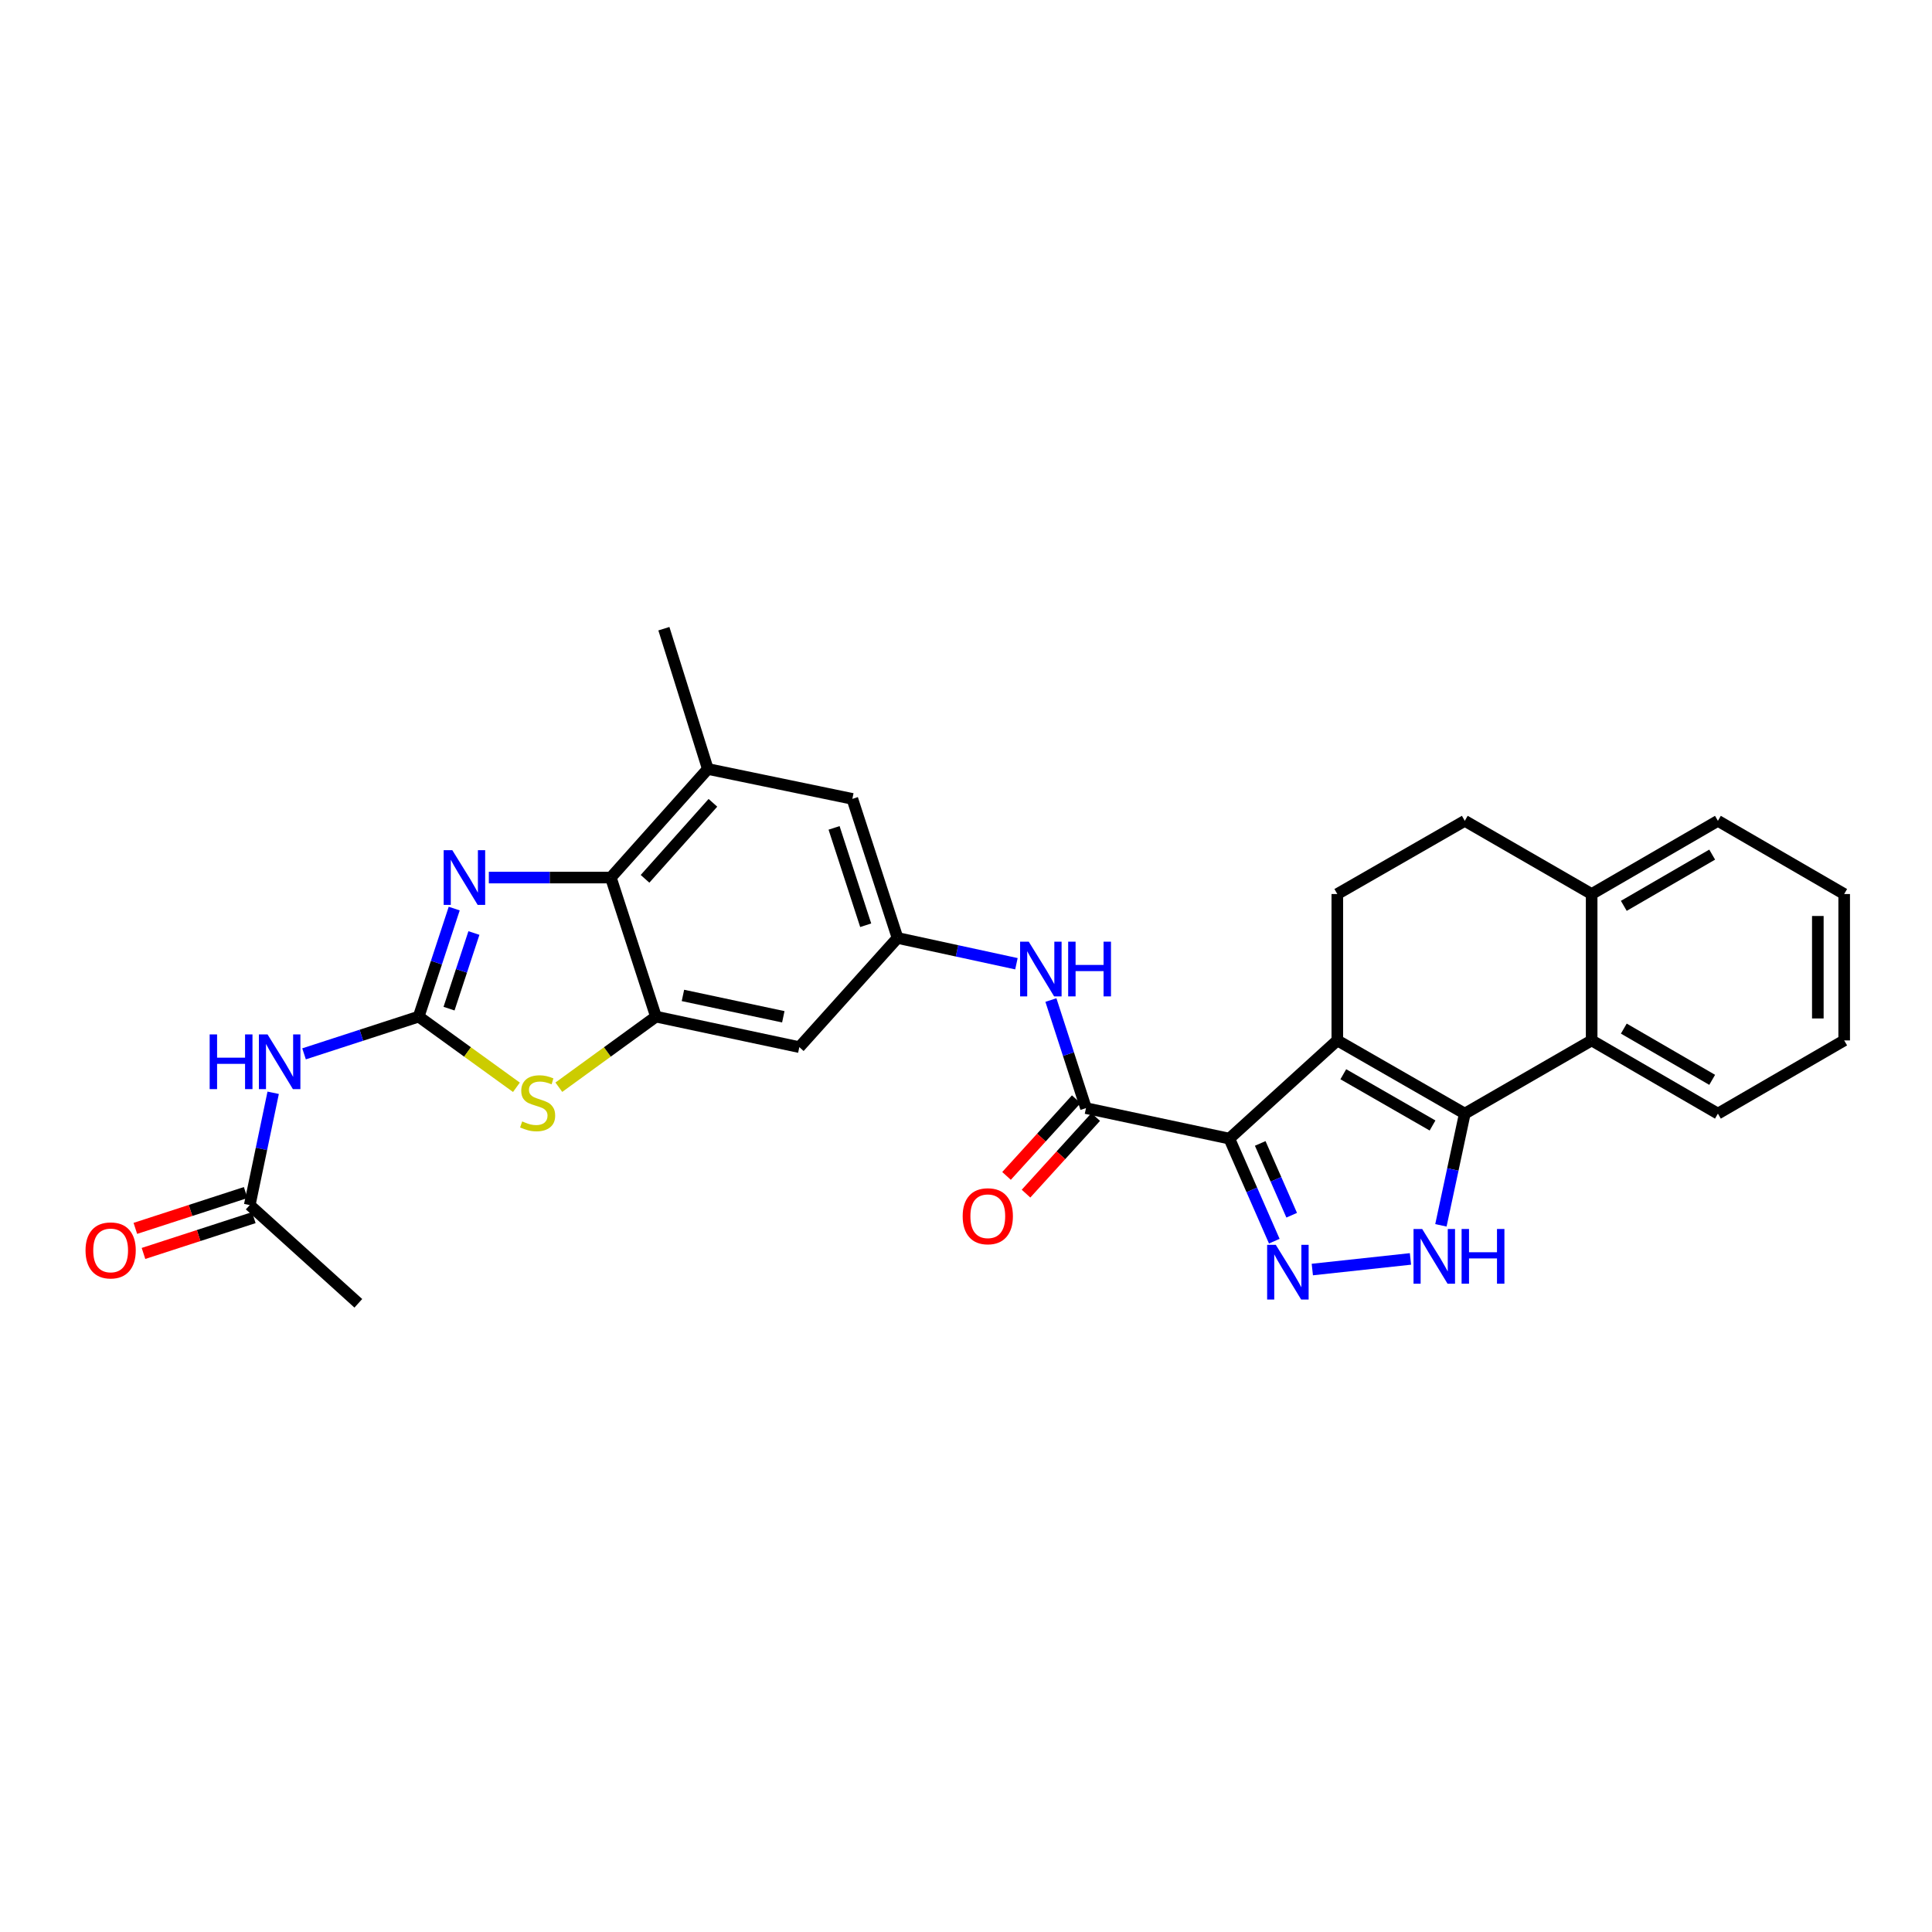 <?xml version='1.0' encoding='iso-8859-1'?>
<svg version='1.1' baseProfile='full'
              xmlns='http://www.w3.org/2000/svg'
                      xmlns:rdkit='http://www.rdkit.org/xml'
                      xmlns:xlink='http://www.w3.org/1999/xlink'
                  xml:space='preserve'
width='1000px' height='1000px' viewBox='0 0 1000 1000'>
<!-- END OF HEADER -->
<rect style='opacity:1.0;fill:#FFFFFF;stroke:none' width='1000' height='1000' x='0' y='0'> </rect>
<path class='bond-0' d='M 636.306,589.352 L 692.189,538.515' style='fill:none;fill-rule:evenodd;stroke:#000000;stroke-width:6px;stroke-linecap:butt;stroke-linejoin:miter;stroke-opacity:1' />
<path class='bond-2' d='M 636.306,589.352 L 647.94,615.892' style='fill:none;fill-rule:evenodd;stroke:#000000;stroke-width:6px;stroke-linecap:butt;stroke-linejoin:miter;stroke-opacity:1' />
<path class='bond-2' d='M 647.94,615.892 L 659.574,642.432' style='fill:none;fill-rule:evenodd;stroke:#0000FF;stroke-width:6px;stroke-linecap:butt;stroke-linejoin:miter;stroke-opacity:1' />
<path class='bond-2' d='M 652.288,591.838 L 660.432,610.416' style='fill:none;fill-rule:evenodd;stroke:#000000;stroke-width:6px;stroke-linecap:butt;stroke-linejoin:miter;stroke-opacity:1' />
<path class='bond-2' d='M 660.432,610.416 L 668.575,628.995' style='fill:none;fill-rule:evenodd;stroke:#0000FF;stroke-width:6px;stroke-linecap:butt;stroke-linejoin:miter;stroke-opacity:1' />
<path class='bond-6' d='M 636.306,589.352 L 562.101,573.561' style='fill:none;fill-rule:evenodd;stroke:#000000;stroke-width:6px;stroke-linecap:butt;stroke-linejoin:miter;stroke-opacity:1' />
<path class='bond-1' d='M 692.189,538.515 L 758.172,576.41' style='fill:none;fill-rule:evenodd;stroke:#000000;stroke-width:6px;stroke-linecap:butt;stroke-linejoin:miter;stroke-opacity:1' />
<path class='bond-1' d='M 695.294,556.027 L 741.482,582.553' style='fill:none;fill-rule:evenodd;stroke:#000000;stroke-width:6px;stroke-linecap:butt;stroke-linejoin:miter;stroke-opacity:1' />
<path class='bond-15' d='M 692.189,538.515 L 692.189,462.75' style='fill:none;fill-rule:evenodd;stroke:#000000;stroke-width:6px;stroke-linecap:butt;stroke-linejoin:miter;stroke-opacity:1' />
<path class='bond-11' d='M 758.172,576.41 L 823.837,538.515' style='fill:none;fill-rule:evenodd;stroke:#000000;stroke-width:6px;stroke-linecap:butt;stroke-linejoin:miter;stroke-opacity:1' />
<path class='bond-29' d='M 758.172,576.41 L 751.992,605.321' style='fill:none;fill-rule:evenodd;stroke:#000000;stroke-width:6px;stroke-linecap:butt;stroke-linejoin:miter;stroke-opacity:1' />
<path class='bond-29' d='M 751.992,605.321 L 745.811,634.232' style='fill:none;fill-rule:evenodd;stroke:#0000FF;stroke-width:6px;stroke-linecap:butt;stroke-linejoin:miter;stroke-opacity:1' />
<path class='bond-4' d='M 679.253,657.111 L 730.053,651.615' style='fill:none;fill-rule:evenodd;stroke:#0000FF;stroke-width:6px;stroke-linecap:butt;stroke-linejoin:miter;stroke-opacity:1' />
<path class='bond-3' d='M 216.705,526.202 L 242.002,544.492' style='fill:none;fill-rule:evenodd;stroke:#000000;stroke-width:6px;stroke-linecap:butt;stroke-linejoin:miter;stroke-opacity:1' />
<path class='bond-3' d='M 242.002,544.492 L 267.299,562.781' style='fill:none;fill-rule:evenodd;stroke:#CCCC00;stroke-width:6px;stroke-linecap:butt;stroke-linejoin:miter;stroke-opacity:1' />
<path class='bond-10' d='M 216.705,526.202 L 187.04,535.836' style='fill:none;fill-rule:evenodd;stroke:#000000;stroke-width:6px;stroke-linecap:butt;stroke-linejoin:miter;stroke-opacity:1' />
<path class='bond-10' d='M 187.04,535.836 L 157.375,545.469' style='fill:none;fill-rule:evenodd;stroke:#0000FF;stroke-width:6px;stroke-linecap:butt;stroke-linejoin:miter;stroke-opacity:1' />
<path class='bond-33' d='M 216.705,526.202 L 225.904,498.241' style='fill:none;fill-rule:evenodd;stroke:#000000;stroke-width:6px;stroke-linecap:butt;stroke-linejoin:miter;stroke-opacity:1' />
<path class='bond-33' d='M 225.904,498.241 L 235.102,470.28' style='fill:none;fill-rule:evenodd;stroke:#0000FF;stroke-width:6px;stroke-linecap:butt;stroke-linejoin:miter;stroke-opacity:1' />
<path class='bond-33' d='M 232.421,522.076 L 238.86,502.503' style='fill:none;fill-rule:evenodd;stroke:#000000;stroke-width:6px;stroke-linecap:butt;stroke-linejoin:miter;stroke-opacity:1' />
<path class='bond-33' d='M 238.86,502.503 L 245.299,482.93' style='fill:none;fill-rule:evenodd;stroke:#0000FF;stroke-width:6px;stroke-linecap:butt;stroke-linejoin:miter;stroke-opacity:1' />
<path class='bond-5' d='M 253.019,454.225 L 284.592,454.225' style='fill:none;fill-rule:evenodd;stroke:#0000FF;stroke-width:6px;stroke-linecap:butt;stroke-linejoin:miter;stroke-opacity:1' />
<path class='bond-5' d='M 284.592,454.225 L 316.165,454.225' style='fill:none;fill-rule:evenodd;stroke:#000000;stroke-width:6px;stroke-linecap:butt;stroke-linejoin:miter;stroke-opacity:1' />
<path class='bond-12' d='M 562.101,573.561 L 553.025,545.591' style='fill:none;fill-rule:evenodd;stroke:#000000;stroke-width:6px;stroke-linecap:butt;stroke-linejoin:miter;stroke-opacity:1' />
<path class='bond-12' d='M 553.025,545.591 L 543.949,517.621' style='fill:none;fill-rule:evenodd;stroke:#0000FF;stroke-width:6px;stroke-linecap:butt;stroke-linejoin:miter;stroke-opacity:1' />
<path class='bond-20' d='M 557.056,568.972 L 539.016,588.809' style='fill:none;fill-rule:evenodd;stroke:#000000;stroke-width:6px;stroke-linecap:butt;stroke-linejoin:miter;stroke-opacity:1' />
<path class='bond-20' d='M 539.016,588.809 L 520.975,608.647' style='fill:none;fill-rule:evenodd;stroke:#FF0000;stroke-width:6px;stroke-linecap:butt;stroke-linejoin:miter;stroke-opacity:1' />
<path class='bond-20' d='M 567.147,578.149 L 549.106,597.986' style='fill:none;fill-rule:evenodd;stroke:#000000;stroke-width:6px;stroke-linecap:butt;stroke-linejoin:miter;stroke-opacity:1' />
<path class='bond-20' d='M 549.106,597.986 L 531.066,617.823' style='fill:none;fill-rule:evenodd;stroke:#FF0000;stroke-width:6px;stroke-linecap:butt;stroke-linejoin:miter;stroke-opacity:1' />
<path class='bond-7' d='M 289.251,562.743 L 314.384,544.473' style='fill:none;fill-rule:evenodd;stroke:#CCCC00;stroke-width:6px;stroke-linecap:butt;stroke-linejoin:miter;stroke-opacity:1' />
<path class='bond-7' d='M 314.384,544.473 L 339.518,526.202' style='fill:none;fill-rule:evenodd;stroke:#000000;stroke-width:6px;stroke-linecap:butt;stroke-linejoin:miter;stroke-opacity:1' />
<path class='bond-8' d='M 339.518,526.202 L 413.73,541.993' style='fill:none;fill-rule:evenodd;stroke:#000000;stroke-width:6px;stroke-linecap:butt;stroke-linejoin:miter;stroke-opacity:1' />
<path class='bond-8' d='M 353.488,515.231 L 405.437,526.284' style='fill:none;fill-rule:evenodd;stroke:#000000;stroke-width:6px;stroke-linecap:butt;stroke-linejoin:miter;stroke-opacity:1' />
<path class='bond-31' d='M 339.518,526.202 L 316.165,454.225' style='fill:none;fill-rule:evenodd;stroke:#000000;stroke-width:6px;stroke-linecap:butt;stroke-linejoin:miter;stroke-opacity:1' />
<path class='bond-9' d='M 316.165,454.225 L 366.364,398.017' style='fill:none;fill-rule:evenodd;stroke:#000000;stroke-width:6px;stroke-linecap:butt;stroke-linejoin:miter;stroke-opacity:1' />
<path class='bond-9' d='M 333.867,454.879 L 369.007,415.534' style='fill:none;fill-rule:evenodd;stroke:#000000;stroke-width:6px;stroke-linecap:butt;stroke-linejoin:miter;stroke-opacity:1' />
<path class='bond-17' d='M 141.393,565.625 L 135.328,594.689' style='fill:none;fill-rule:evenodd;stroke:#0000FF;stroke-width:6px;stroke-linecap:butt;stroke-linejoin:miter;stroke-opacity:1' />
<path class='bond-17' d='M 135.328,594.689 L 129.263,623.753' style='fill:none;fill-rule:evenodd;stroke:#000000;stroke-width:6px;stroke-linecap:butt;stroke-linejoin:miter;stroke-opacity:1' />
<path class='bond-23' d='M 823.837,538.515 L 889.184,576.41' style='fill:none;fill-rule:evenodd;stroke:#000000;stroke-width:6px;stroke-linecap:butt;stroke-linejoin:miter;stroke-opacity:1' />
<path class='bond-23' d='M 840.481,532.401 L 886.224,558.927' style='fill:none;fill-rule:evenodd;stroke:#000000;stroke-width:6px;stroke-linecap:butt;stroke-linejoin:miter;stroke-opacity:1' />
<path class='bond-30' d='M 823.837,538.515 L 823.837,462.75' style='fill:none;fill-rule:evenodd;stroke:#000000;stroke-width:6px;stroke-linecap:butt;stroke-linejoin:miter;stroke-opacity:1' />
<path class='bond-14' d='M 526.103,498.829 L 495.335,492.159' style='fill:none;fill-rule:evenodd;stroke:#0000FF;stroke-width:6px;stroke-linecap:butt;stroke-linejoin:miter;stroke-opacity:1' />
<path class='bond-14' d='M 495.335,492.159 L 464.566,485.489' style='fill:none;fill-rule:evenodd;stroke:#000000;stroke-width:6px;stroke-linecap:butt;stroke-linejoin:miter;stroke-opacity:1' />
<path class='bond-13' d='M 366.364,398.017 L 441.175,413.497' style='fill:none;fill-rule:evenodd;stroke:#000000;stroke-width:6px;stroke-linecap:butt;stroke-linejoin:miter;stroke-opacity:1' />
<path class='bond-24' d='M 366.364,398.017 L 343.625,325.411' style='fill:none;fill-rule:evenodd;stroke:#000000;stroke-width:6px;stroke-linecap:butt;stroke-linejoin:miter;stroke-opacity:1' />
<path class='bond-16' d='M 464.566,485.489 L 413.73,541.993' style='fill:none;fill-rule:evenodd;stroke:#000000;stroke-width:6px;stroke-linecap:butt;stroke-linejoin:miter;stroke-opacity:1' />
<path class='bond-18' d='M 464.566,485.489 L 441.175,413.497' style='fill:none;fill-rule:evenodd;stroke:#000000;stroke-width:6px;stroke-linecap:butt;stroke-linejoin:miter;stroke-opacity:1' />
<path class='bond-18' d='M 448.086,478.905 L 431.712,428.511' style='fill:none;fill-rule:evenodd;stroke:#000000;stroke-width:6px;stroke-linecap:butt;stroke-linejoin:miter;stroke-opacity:1' />
<path class='bond-21' d='M 692.189,462.75 L 758.172,424.863' style='fill:none;fill-rule:evenodd;stroke:#000000;stroke-width:6px;stroke-linecap:butt;stroke-linejoin:miter;stroke-opacity:1' />
<path class='bond-22' d='M 127.157,617.266 L 98.607,626.537' style='fill:none;fill-rule:evenodd;stroke:#000000;stroke-width:6px;stroke-linecap:butt;stroke-linejoin:miter;stroke-opacity:1' />
<path class='bond-22' d='M 98.607,626.537 L 70.057,635.807' style='fill:none;fill-rule:evenodd;stroke:#FF0000;stroke-width:6px;stroke-linecap:butt;stroke-linejoin:miter;stroke-opacity:1' />
<path class='bond-22' d='M 131.369,630.239 L 102.819,639.509' style='fill:none;fill-rule:evenodd;stroke:#000000;stroke-width:6px;stroke-linecap:butt;stroke-linejoin:miter;stroke-opacity:1' />
<path class='bond-22' d='M 102.819,639.509 L 74.269,648.779' style='fill:none;fill-rule:evenodd;stroke:#FF0000;stroke-width:6px;stroke-linecap:butt;stroke-linejoin:miter;stroke-opacity:1' />
<path class='bond-25' d='M 129.263,623.753 L 185.471,674.589' style='fill:none;fill-rule:evenodd;stroke:#000000;stroke-width:6px;stroke-linecap:butt;stroke-linejoin:miter;stroke-opacity:1' />
<path class='bond-19' d='M 823.837,462.75 L 758.172,424.863' style='fill:none;fill-rule:evenodd;stroke:#000000;stroke-width:6px;stroke-linecap:butt;stroke-linejoin:miter;stroke-opacity:1' />
<path class='bond-26' d='M 823.837,462.75 L 889.184,424.863' style='fill:none;fill-rule:evenodd;stroke:#000000;stroke-width:6px;stroke-linecap:butt;stroke-linejoin:miter;stroke-opacity:1' />
<path class='bond-26' d='M 840.48,468.866 L 886.223,442.346' style='fill:none;fill-rule:evenodd;stroke:#000000;stroke-width:6px;stroke-linecap:butt;stroke-linejoin:miter;stroke-opacity:1' />
<path class='bond-27' d='M 889.184,576.41 L 954.545,538.515' style='fill:none;fill-rule:evenodd;stroke:#000000;stroke-width:6px;stroke-linecap:butt;stroke-linejoin:miter;stroke-opacity:1' />
<path class='bond-28' d='M 889.184,424.863 L 954.545,462.75' style='fill:none;fill-rule:evenodd;stroke:#000000;stroke-width:6px;stroke-linecap:butt;stroke-linejoin:miter;stroke-opacity:1' />
<path class='bond-32' d='M 954.545,538.515 L 954.545,462.75' style='fill:none;fill-rule:evenodd;stroke:#000000;stroke-width:6px;stroke-linecap:butt;stroke-linejoin:miter;stroke-opacity:1' />
<path class='bond-32' d='M 940.906,527.151 L 940.906,474.115' style='fill:none;fill-rule:evenodd;stroke:#000000;stroke-width:6px;stroke-linecap:butt;stroke-linejoin:miter;stroke-opacity:1' />
<path  class='atom-3' d='M 660.348 644.319
L 669.628 659.319
Q 670.548 660.799, 672.028 663.479
Q 673.508 666.159, 673.588 666.319
L 673.588 644.319
L 677.348 644.319
L 677.348 672.639
L 673.468 672.639
L 663.508 656.239
Q 662.348 654.319, 661.108 652.119
Q 659.908 649.919, 659.548 649.239
L 659.548 672.639
L 655.868 672.639
L 655.868 644.319
L 660.348 644.319
' fill='#0000FF'/>
<path  class='atom-5' d='M 736.121 636.121
L 745.401 651.121
Q 746.321 652.601, 747.801 655.281
Q 749.281 657.961, 749.361 658.121
L 749.361 636.121
L 753.121 636.121
L 753.121 664.441
L 749.241 664.441
L 739.281 648.041
Q 738.121 646.121, 736.881 643.921
Q 735.681 641.721, 735.321 641.041
L 735.321 664.441
L 731.641 664.441
L 731.641 636.121
L 736.121 636.121
' fill='#0000FF'/>
<path  class='atom-5' d='M 756.521 636.121
L 760.361 636.121
L 760.361 648.161
L 774.841 648.161
L 774.841 636.121
L 778.681 636.121
L 778.681 664.441
L 774.841 664.441
L 774.841 651.361
L 760.361 651.361
L 760.361 664.441
L 756.521 664.441
L 756.521 636.121
' fill='#0000FF'/>
<path  class='atom-6' d='M 234.124 440.065
L 243.404 455.065
Q 244.324 456.545, 245.804 459.225
Q 247.284 461.905, 247.364 462.065
L 247.364 440.065
L 251.124 440.065
L 251.124 468.385
L 247.244 468.385
L 237.284 451.985
Q 236.124 450.065, 234.884 447.865
Q 233.684 445.665, 233.324 444.985
L 233.324 468.385
L 229.644 468.385
L 229.644 440.065
L 234.124 440.065
' fill='#0000FF'/>
<path  class='atom-8' d='M 270.278 580.439
Q 270.598 580.559, 271.918 581.119
Q 273.238 581.679, 274.678 582.039
Q 276.158 582.359, 277.598 582.359
Q 280.278 582.359, 281.838 581.079
Q 283.398 579.759, 283.398 577.479
Q 283.398 575.919, 282.598 574.959
Q 281.838 573.999, 280.638 573.479
Q 279.438 572.959, 277.438 572.359
Q 274.918 571.599, 273.398 570.879
Q 271.918 570.159, 270.838 568.639
Q 269.798 567.119, 269.798 564.559
Q 269.798 560.999, 272.198 558.799
Q 274.638 556.599, 279.438 556.599
Q 282.718 556.599, 286.438 558.159
L 285.518 561.239
Q 282.118 559.839, 279.558 559.839
Q 276.798 559.839, 275.278 560.999
Q 273.758 562.119, 273.798 564.079
Q 273.798 565.599, 274.558 566.519
Q 275.358 567.439, 276.478 567.959
Q 277.638 568.479, 279.558 569.079
Q 282.118 569.879, 283.638 570.679
Q 285.158 571.479, 286.238 573.119
Q 287.358 574.719, 287.358 577.479
Q 287.358 581.399, 284.718 583.519
Q 282.118 585.599, 277.758 585.599
Q 275.238 585.599, 273.318 585.039
Q 271.438 584.519, 269.198 583.599
L 270.278 580.439
' fill='#CCCC00'/>
<path  class='atom-11' d='M 108.523 535.411
L 112.363 535.411
L 112.363 547.451
L 126.843 547.451
L 126.843 535.411
L 130.683 535.411
L 130.683 563.731
L 126.843 563.731
L 126.843 550.651
L 112.363 550.651
L 112.363 563.731
L 108.523 563.731
L 108.523 535.411
' fill='#0000FF'/>
<path  class='atom-11' d='M 138.483 535.411
L 147.763 550.411
Q 148.683 551.891, 150.163 554.571
Q 151.643 557.251, 151.723 557.411
L 151.723 535.411
L 155.483 535.411
L 155.483 563.731
L 151.603 563.731
L 141.643 547.331
Q 140.483 545.411, 139.243 543.211
Q 138.043 541.011, 137.683 540.331
L 137.683 563.731
L 134.003 563.731
L 134.003 535.411
L 138.483 535.411
' fill='#0000FF'/>
<path  class='atom-13' d='M 532.481 487.409
L 541.761 502.409
Q 542.681 503.889, 544.161 506.569
Q 545.641 509.249, 545.721 509.409
L 545.721 487.409
L 549.481 487.409
L 549.481 515.729
L 545.601 515.729
L 535.641 499.329
Q 534.481 497.409, 533.241 495.209
Q 532.041 493.009, 531.681 492.329
L 531.681 515.729
L 528.001 515.729
L 528.001 487.409
L 532.481 487.409
' fill='#0000FF'/>
<path  class='atom-13' d='M 552.881 487.409
L 556.721 487.409
L 556.721 499.449
L 571.201 499.449
L 571.201 487.409
L 575.041 487.409
L 575.041 515.729
L 571.201 515.729
L 571.201 502.649
L 556.721 502.649
L 556.721 515.729
L 552.881 515.729
L 552.881 487.409
' fill='#0000FF'/>
<path  class='atom-21' d='M 498.28 629.523
Q 498.28 622.723, 501.64 618.923
Q 505 615.123, 511.28 615.123
Q 517.56 615.123, 520.92 618.923
Q 524.28 622.723, 524.28 629.523
Q 524.28 636.403, 520.88 640.323
Q 517.48 644.203, 511.28 644.203
Q 505.04 644.203, 501.64 640.323
Q 498.28 636.443, 498.28 629.523
M 511.28 641.003
Q 515.6 641.003, 517.92 638.123
Q 520.28 635.203, 520.28 629.523
Q 520.28 623.963, 517.92 621.163
Q 515.6 618.323, 511.28 618.323
Q 506.96 618.323, 504.6 621.123
Q 502.28 623.923, 502.28 629.523
Q 502.28 635.243, 504.6 638.123
Q 506.96 641.003, 511.28 641.003
' fill='#FF0000'/>
<path  class='atom-23' d='M 44.271 647.209
Q 44.271 640.409, 47.631 636.609
Q 50.991 632.809, 57.271 632.809
Q 63.551 632.809, 66.911 636.609
Q 70.271 640.409, 70.271 647.209
Q 70.271 654.089, 66.871 658.009
Q 63.471 661.889, 57.271 661.889
Q 51.031 661.889, 47.631 658.009
Q 44.271 654.129, 44.271 647.209
M 57.271 658.689
Q 61.591 658.689, 63.911 655.809
Q 66.271 652.889, 66.271 647.209
Q 66.271 641.649, 63.911 638.849
Q 61.591 636.009, 57.271 636.009
Q 52.951 636.009, 50.591 638.809
Q 48.271 641.609, 48.271 647.209
Q 48.271 652.929, 50.591 655.809
Q 52.951 658.689, 57.271 658.689
' fill='#FF0000'/>
</svg>
